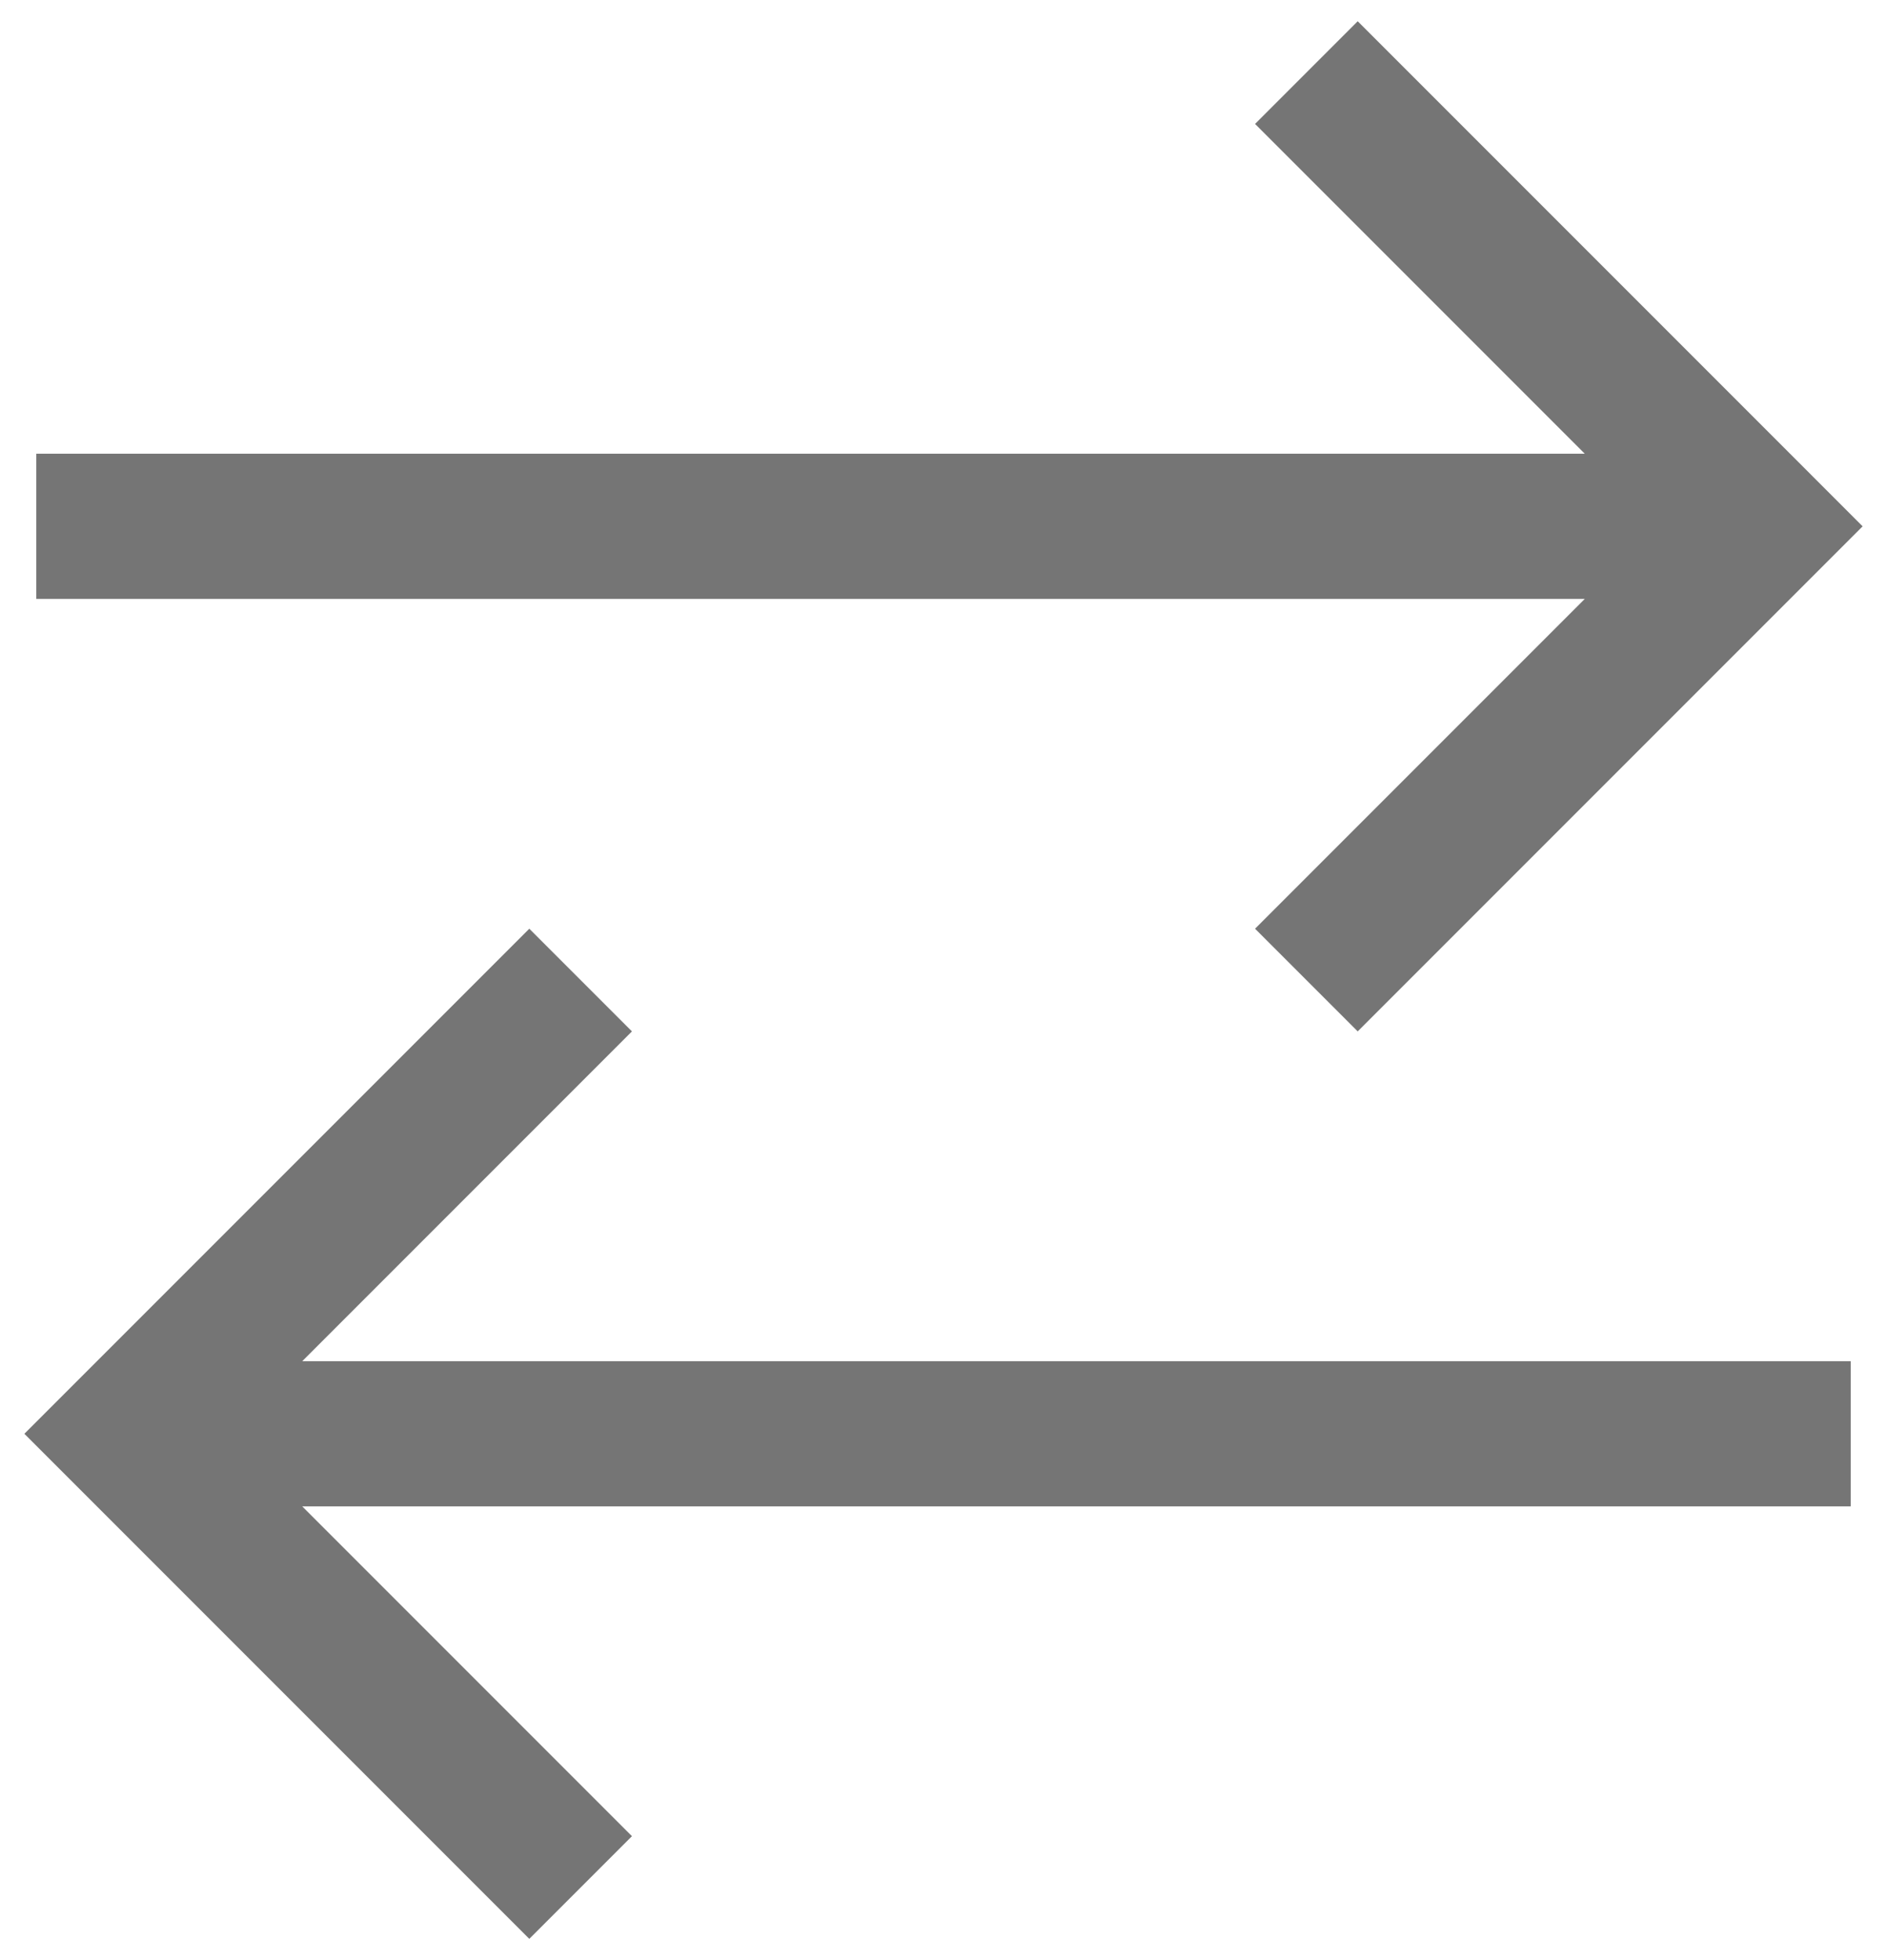 <?xml version="1.0" encoding="UTF-8"?> <svg xmlns="http://www.w3.org/2000/svg" width="52" height="54" viewBox="0 0 52 54" fill="none"><path d="M1 14.5H46M36 2L48.5 14.5L36 27M51 39.5H6M16 27L3.5 39.5L16 52" stroke="#757575" stroke-width="4"></path></svg> 